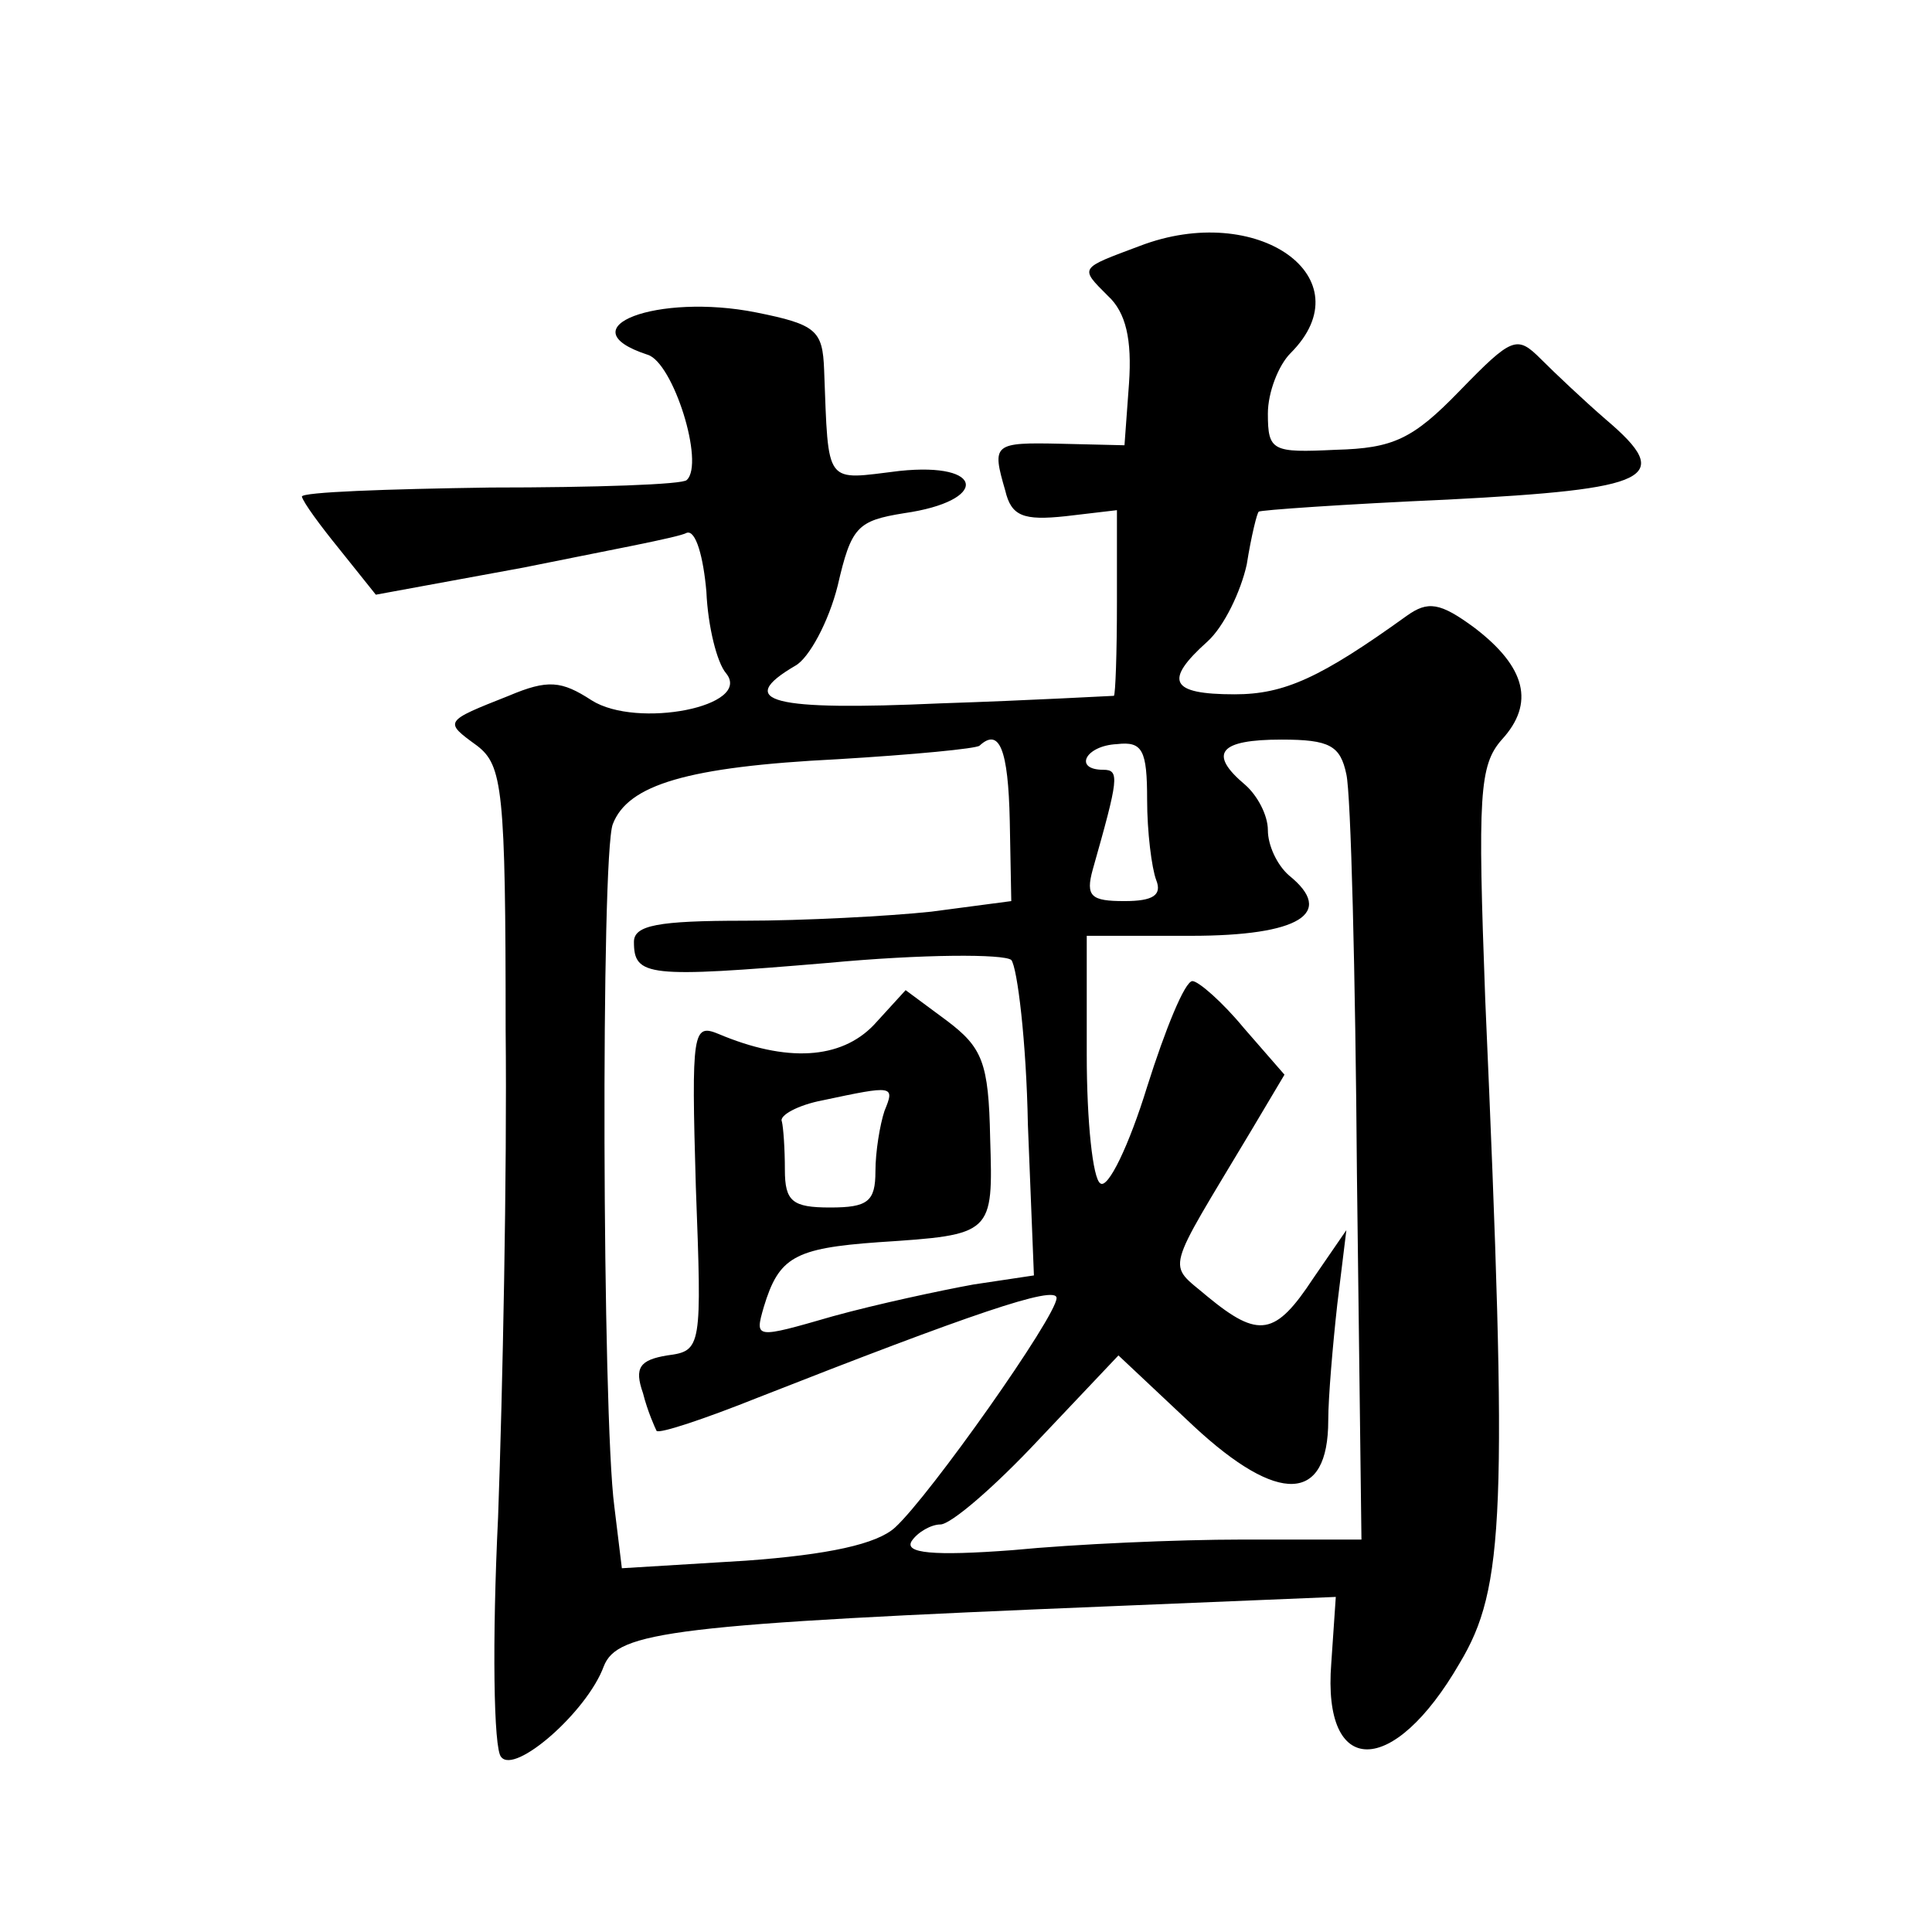 <?xml version="1.0" standalone="no"?>
<!DOCTYPE svg PUBLIC "-//W3C//DTD SVG 20010904//EN"
 "http://www.w3.org/TR/2001/REC-SVG-20010904/DTD/svg10.dtd">
<svg version="1.0" xmlns="http://www.w3.org/2000/svg"
 width="128pt" height="128pt" viewBox="0 0 128 128"
 preserveAspectRatio="xMidYMid meet">
<g transform="translate(0,128) scale(0.1,-0.1)"
fill="#0" stroke="none">
<path d="M755 1117 c-40 -15 -40 -14 -21 -33 12 -11 16 -29 14 -58 l-3 -41 -42
1 c-45 1 -46 0 -37 -31 4 -17 12 -20 40 -17 l34 4 0 -61 c0 -34 -1 -61 -2 -62 -2
0 -54 -3 -115 -5 -111 -5 -137 1 -96 25 9 5 22 29 28 53 9 39 13 43 44 48 56 8
54 34 -3 28 -50 -6 -47 -11 -50 67 -1 26 -5 30 -45 38 -65 13 -127 -10 -72 -28
17 -5 38 -72 26 -83 -2 -3 -61 -5 -130 -5 -69 -1 -125 -3 -125 -6 1 -4 12 -19 25
-35 l24 -30 98 18 c54 11 103 20 108 23 6 2 11 -16 13 -39 1 -23 7 -47 13 -54 18
-22 -59 -37 -89 -18 -20 13 -29 14 -55 3 -43 -17 -43 -17 -21 -33 17 -13 19 -29
19 -188 1 -95 -2 -240 -5 -323 -4 -82 -3 -154 2 -159 9 -12 57 30 68 60 9 23 45
28 340 40 l145 6 -3 -44 c-6 -76 41 -76 85 0 30 50 32 99 17 440 -5 135 -4 155
11 172 22 24 16 48 -18 74 -23 17 -31 18 -45 8 -57 -41 -81 -52 -114 -52 -43 0
-47 9 -18 35 11 10 22 33 26 51 3 19 7 35 8 35 0 1 57 5 125 8 135 7 151 14 105
53 -15 13 -34 31 -43 40 -16 16 -19 15 -54 -21 -31 -32 -44 -38 -82 -39 -42 -2
-45 -1 -45 24 0 14 7 32 15 40 50 50 -22 101 -100 71z m-86 -381 l1 -53 -53 -7
c-28 -3 -85 -6 -124 -6 -57 0 -73 -3 -73 -14 0 -23 9 -24 128 -14 64 6 117 6 122
2 4 -5 10 -54 11 -109 l4 -100 -40 -6 c-22 -4 -64 -13 -93 -21 -52 -15 -52 -15
-46 6 10 33 20 39 76 43 76 5 76 5 74 69 -1 50 -5 60 -29 78 l-27 20 -21 -23 c-22
-23 -58 -25 -103 -6 -17 7 -18 2 -15 -101 4 -107 4 -109 -19 -112 -18 -3 -22 -8
-16 -25 3 -12 8 -23 9 -25 2 -2 32 8 67 22 140 55 198 75 198 66 0 -12 -84 -131
-107 -152 -12 -11 -44 -18 -99 -22 l-82 -5 -5 41 c-8 60 -9 432 -1 452 10 26 49
38 149 43 50 3 92 7 94 9 13 12 19 -2 20 -50z m91 14 c0 -21 3 -45 6 -53 4 -10
-2 -14 -21 -14 -22 0 -26 3 -21 21 17 60 18 66 7 66 -20 0 -12 16 9 17 17 2 20
-4 20 -37z m132 17 c3 -13 6 -132 7 -265 l3 -242 -79 0 c-43 0 -111 -3 -152 -7
-53 -4 -72 -2 -67 6 4 6 13 11 19 11 7 0 36 25 65 56 l53 56 50 -47 c56 -52 89
-51 89 4 0 15 3 50 6 77 l6 49 -22 -32 c-25 -38 -36 -40 -70 -12 -27 23 -29 13
29 110 l22 37 -27 31 c-14 17 -30 31 -34 31 -5 0 -18 -32 -30 -70 -12 -39 -26 -68
-31 -64 -5 3 -9 41 -9 85 l0 79 69 0 c72 0 96 15 65 40 -8 7 -14 20 -14 30 0 10
-7 23 -15 30 -25 21 -17 30 24 30 32 0 39 -4 43 -23z m-306 -223 c-3 -9 -6 -27
-6 -40 0 -20 -5 -24 -30 -24 -25 0 -30 4 -30 25 0 14 -1 28 -2 32 -2 4 11 11 27
14 47 10 48 10 41 -7z"/>
</g>
</svg>
